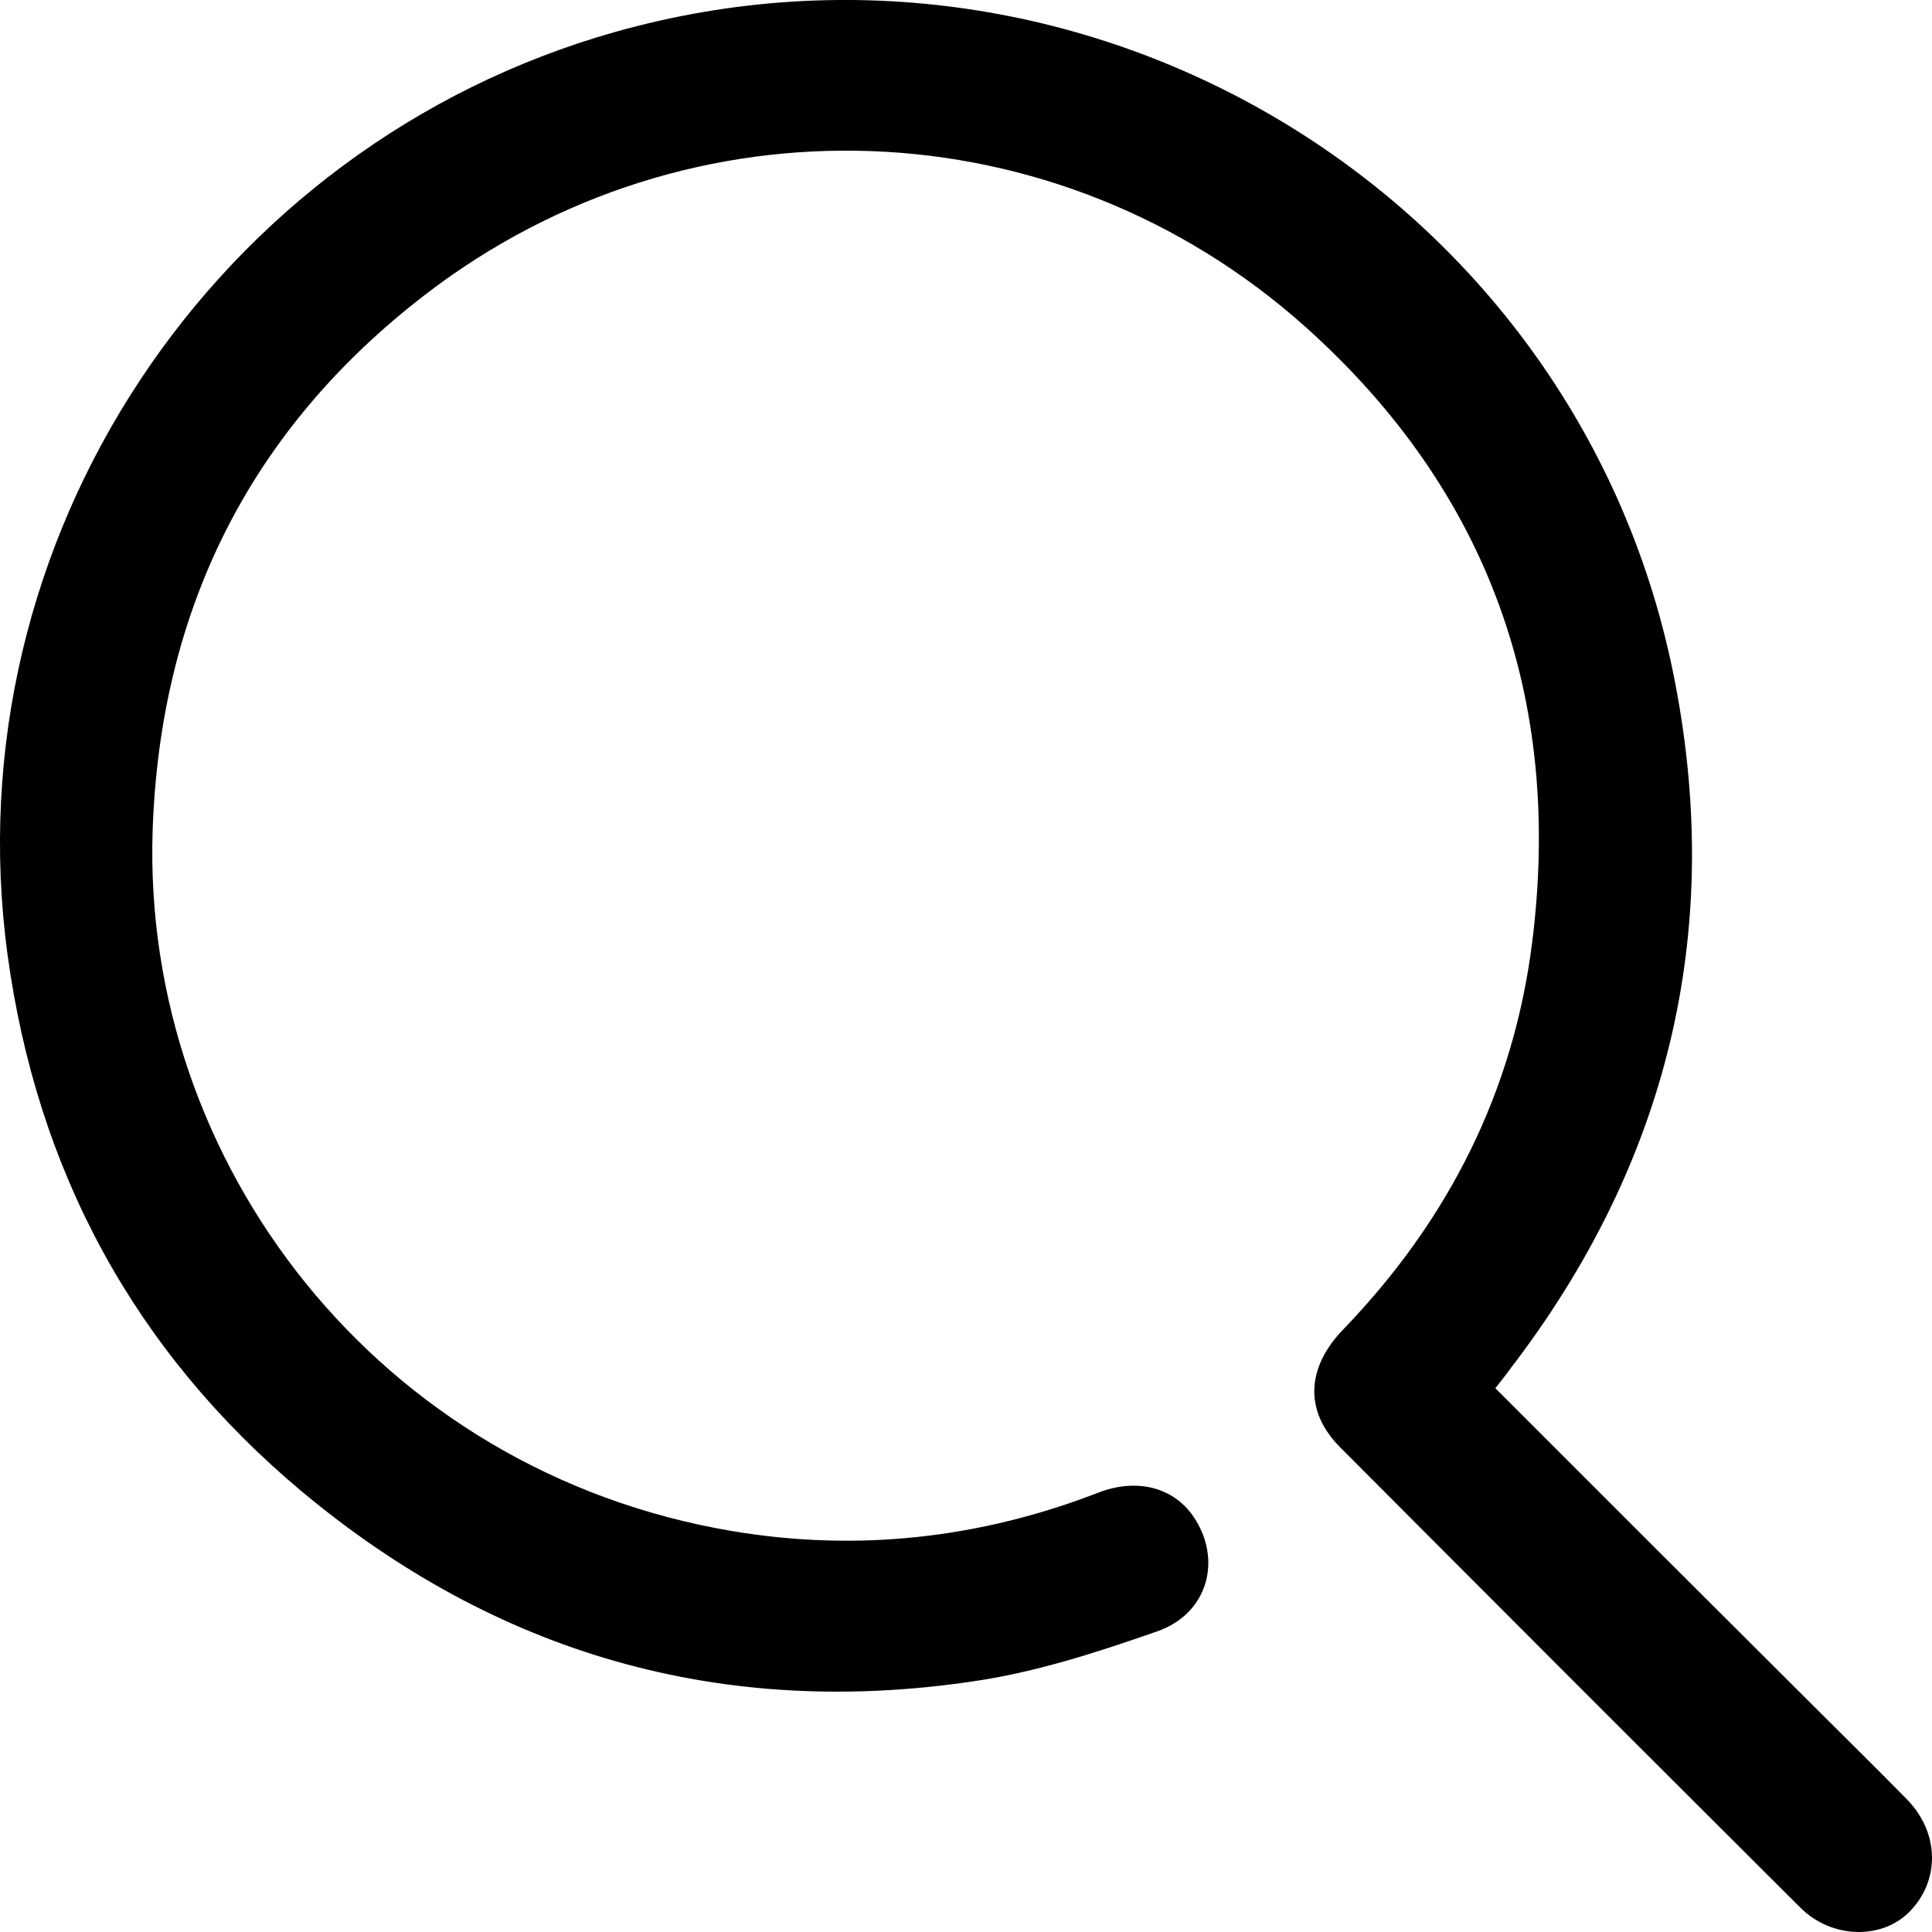 <svg width="28" height="28" viewBox="0 0 28 28" fill="none" xmlns="http://www.w3.org/2000/svg">
<path d="M21.672 20.119C23.257 21.705 24.826 23.274 26.395 24.836C26.806 25.247 27.225 25.657 27.635 26.076C28.112 26.561 28.12 27.26 27.668 27.712C27.266 28.114 26.543 28.098 26.091 27.646C23.865 25.427 21.639 23.2 19.421 20.974C18.904 20.456 18.928 19.823 19.47 19.264C20.99 17.687 21.935 15.821 22.206 13.652C22.649 10.127 21.573 7.119 18.928 4.745C15.322 1.515 9.991 1.318 6.155 4.276C3.625 6.224 2.319 8.837 2.212 12.041C2.056 16.849 5.481 21.327 10.615 22.19C12.422 22.494 14.205 22.297 15.922 21.631C16.48 21.417 17.006 21.557 17.294 21.976C17.721 22.601 17.507 23.389 16.768 23.644C15.897 23.948 15.01 24.236 14.106 24.367C10.459 24.91 7.198 23.973 4.372 21.614C1.949 19.585 0.536 16.972 0.109 13.833C-0.704 7.834 3.099 2.107 8.915 0.463C15.782 -1.476 22.928 2.863 24.276 9.889C24.982 13.537 24.161 16.873 21.893 19.831C21.828 19.922 21.762 20.004 21.672 20.119Z" fill="black"/>
</svg>
